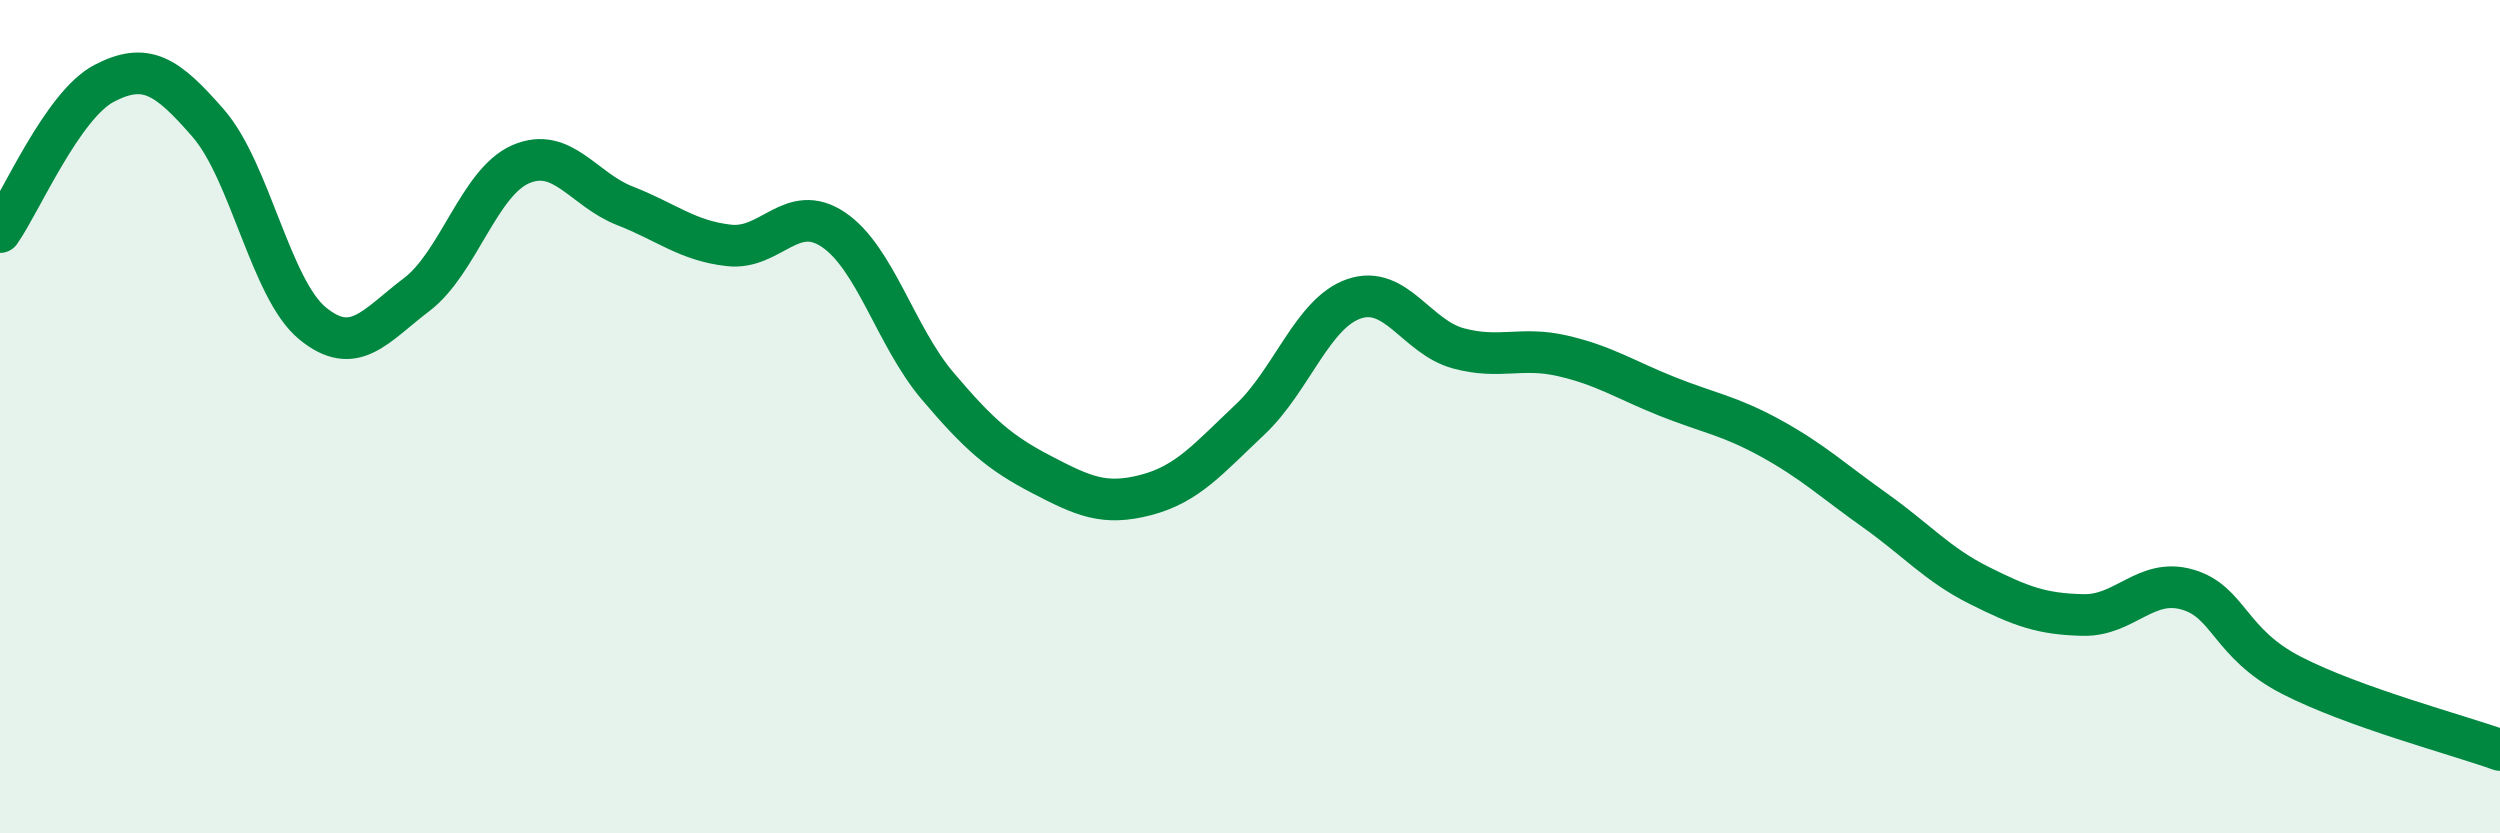 
    <svg width="60" height="20" viewBox="0 0 60 20" xmlns="http://www.w3.org/2000/svg">
      <path
        d="M 0,5.57 C 0.5,4.86 1.5,2.52 2.5,2 C 3.5,1.48 4,1.81 5,2.96 C 6,4.11 6.5,6.94 7.5,7.76 C 8.5,8.58 9,7.83 10,7.07 C 11,6.31 11.5,4.37 12.5,3.94 C 13.5,3.51 14,4.55 15,4.94 C 16,5.33 16.5,5.78 17.5,5.89 C 18.5,6 19,4.84 20,5.51 C 21,6.18 21.5,8.08 22.5,9.26 C 23.5,10.44 24,10.87 25,11.39 C 26,11.91 26.5,12.14 27.5,11.88 C 28.5,11.62 29,11.01 30,10.07 C 31,9.13 31.5,7.51 32.5,7.17 C 33.5,6.83 34,8.09 35,8.36 C 36,8.63 36.5,8.31 37.5,8.54 C 38.5,8.77 39,9.11 40,9.51 C 41,9.91 41.5,9.97 42.5,10.52 C 43.5,11.07 44,11.54 45,12.25 C 46,12.96 46.5,13.55 47.5,14.05 C 48.5,14.55 49,14.74 50,14.76 C 51,14.78 51.5,13.86 52.5,14.15 C 53.5,14.44 53.5,15.44 55,16.21 C 56.5,16.98 59,17.64 60,18L60 20L0 20Z"
        fill="#008740"
        opacity="0.1"
        stroke-linecap="round"
        stroke-linejoin="round"
      />
      <path
        d="M 0,5.57 C 0.5,4.86 1.5,2.52 2.5,2 C 3.5,1.48 4,1.81 5,2.96 C 6,4.11 6.5,6.94 7.5,7.76 C 8.5,8.58 9,7.83 10,7.07 C 11,6.31 11.5,4.37 12.5,3.94 C 13.5,3.51 14,4.55 15,4.94 C 16,5.33 16.5,5.78 17.5,5.89 C 18.5,6 19,4.84 20,5.51 C 21,6.18 21.5,8.08 22.5,9.26 C 23.5,10.44 24,10.87 25,11.39 C 26,11.91 26.5,12.14 27.5,11.88 C 28.5,11.62 29,11.01 30,10.07 C 31,9.13 31.5,7.51 32.5,7.17 C 33.5,6.83 34,8.09 35,8.36 C 36,8.63 36.5,8.31 37.5,8.54 C 38.5,8.77 39,9.11 40,9.51 C 41,9.91 41.5,9.97 42.5,10.52 C 43.5,11.07 44,11.54 45,12.25 C 46,12.96 46.5,13.55 47.5,14.05 C 48.5,14.55 49,14.74 50,14.76 C 51,14.78 51.5,13.86 52.5,14.15 C 53.5,14.44 53.5,15.44 55,16.21 C 56.5,16.98 59,17.64 60,18"
        stroke="#008740"
        stroke-width="1"
        fill="none"
        stroke-linecap="round"
        stroke-linejoin="round"
      />
    </svg>
  